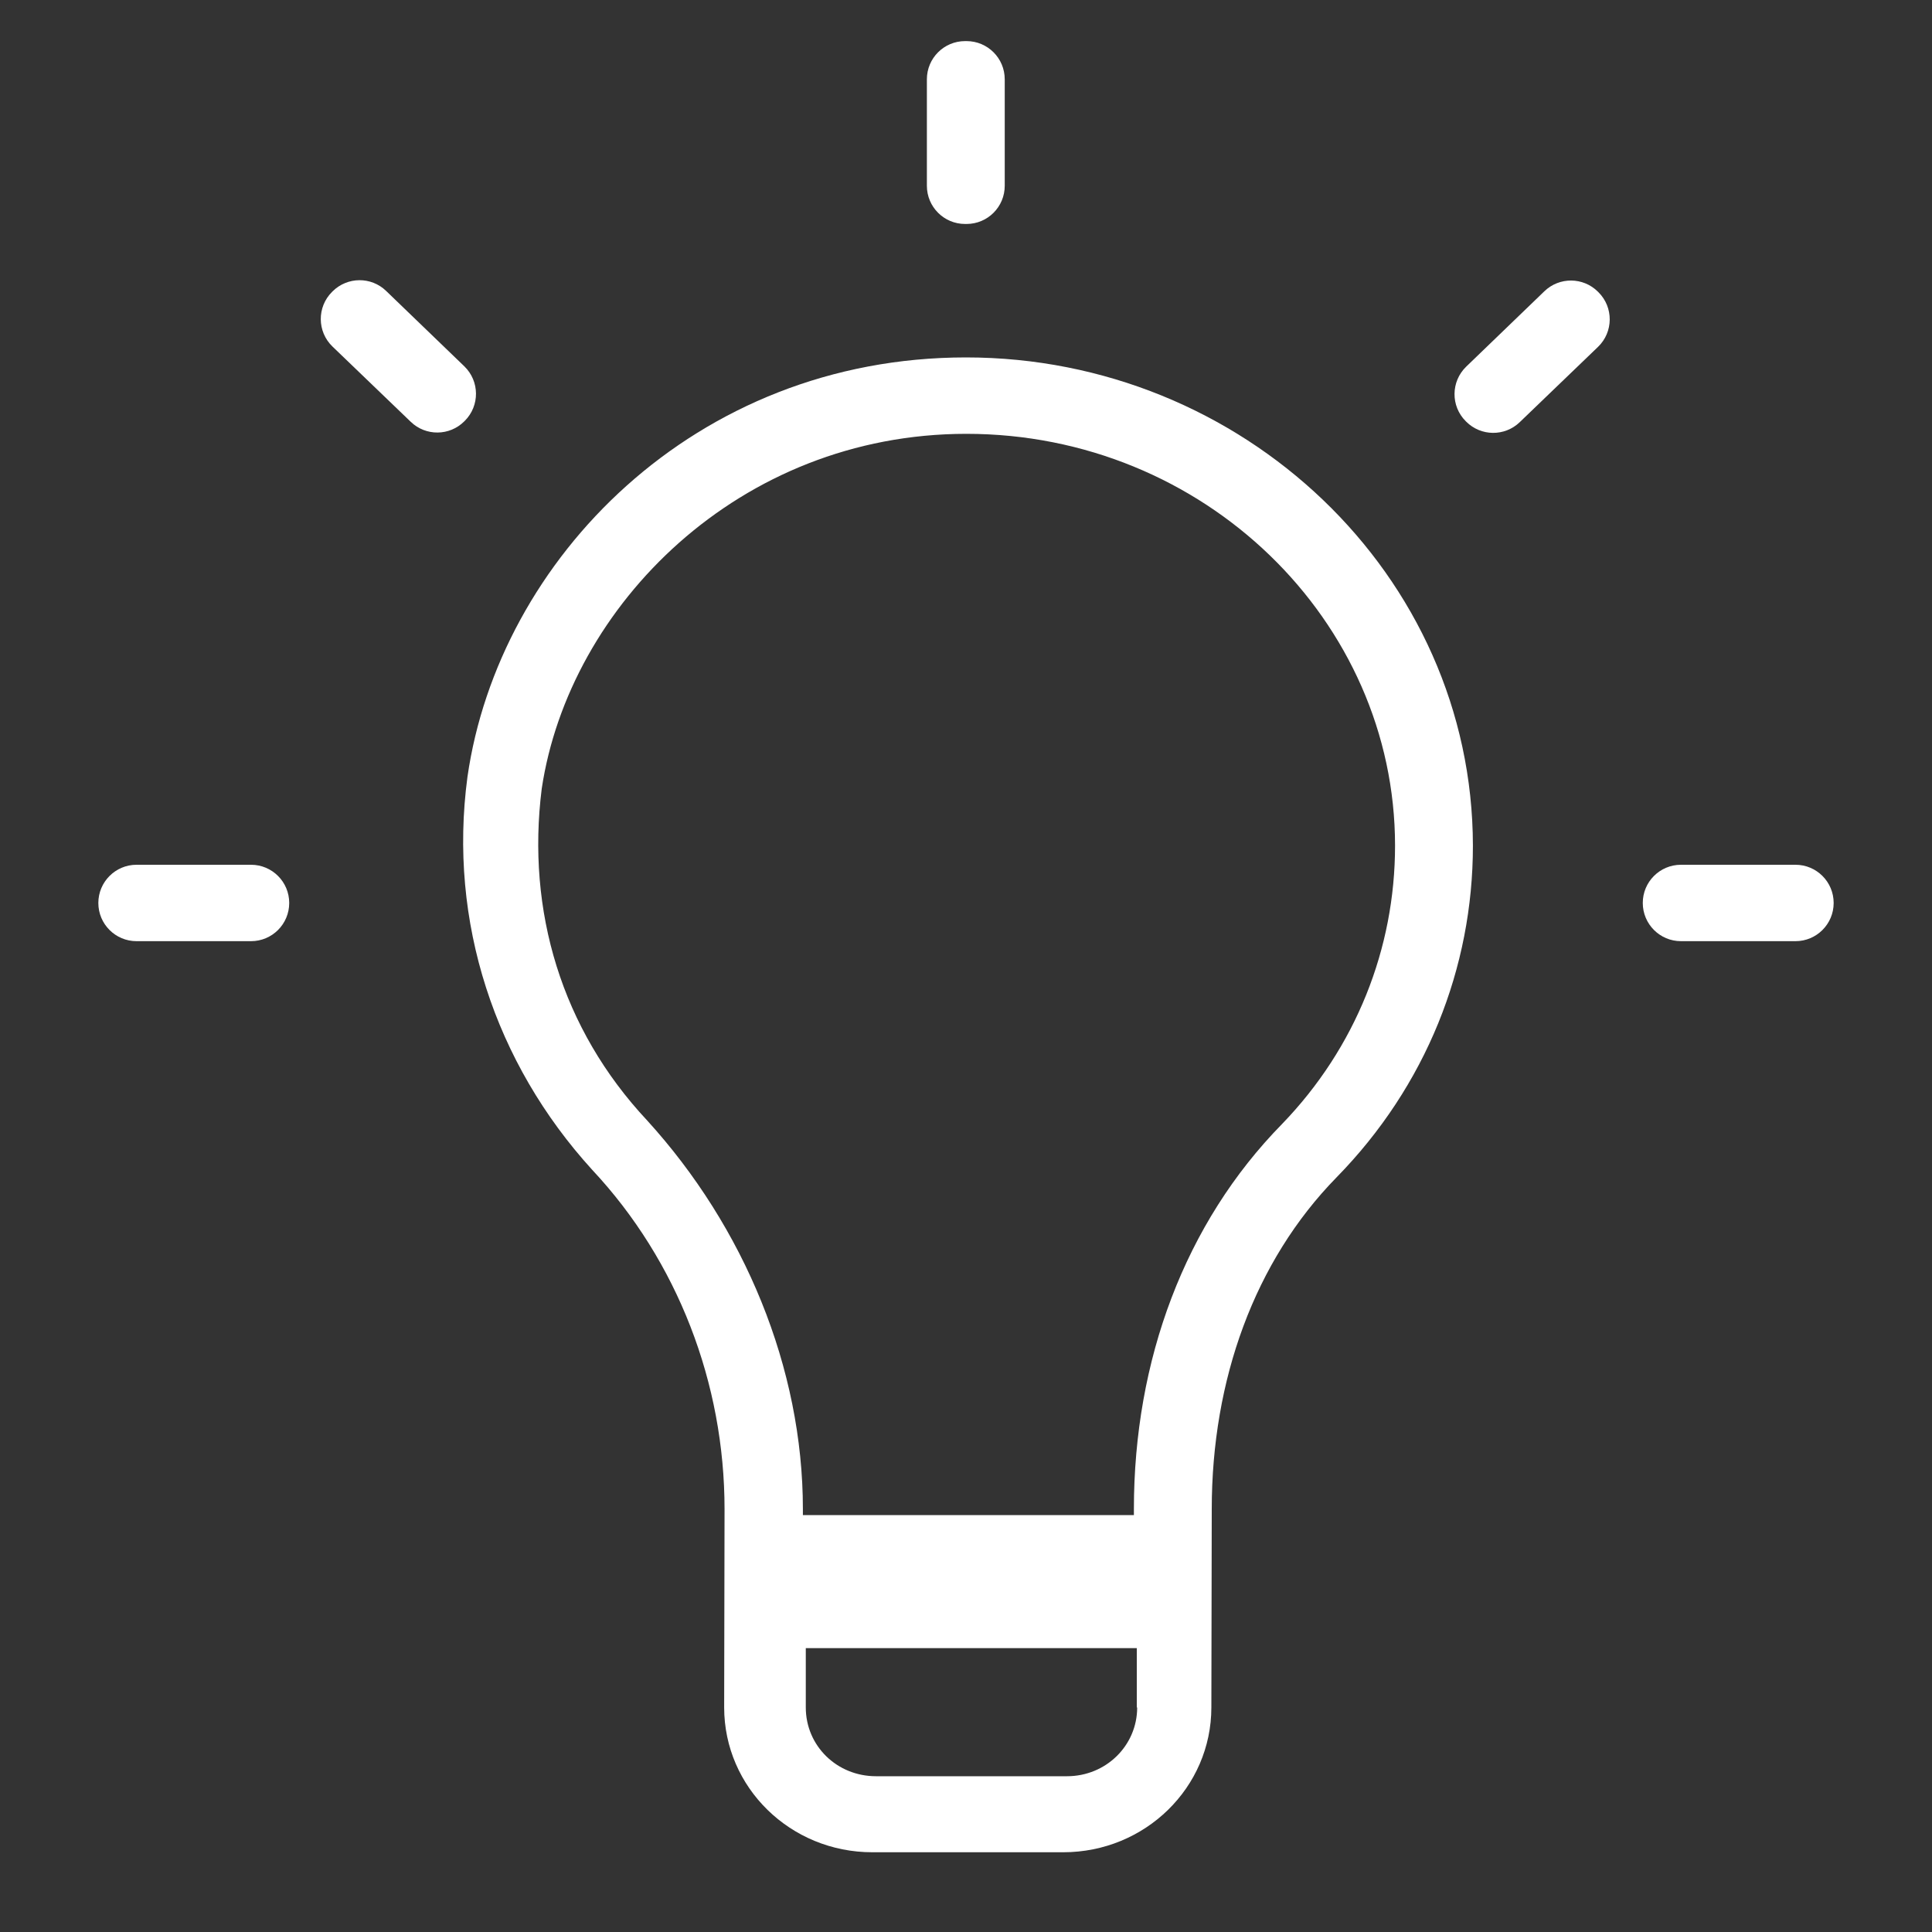<?xml version="1.0" encoding="utf-8"?>
<!-- Generator: Adobe Illustrator 24.3.0, SVG Export Plug-In . SVG Version: 6.00 Build 0)  -->
<svg version="1.1" id="levels" xmlns="http://www.w3.org/2000/svg" xmlns:xlink="http://www.w3.org/1999/xlink" x="0px" y="0px"
	 viewBox="0 0 400 400" enable-background="new 0 0 400 400" xml:space="preserve">
<rect x="0" y="0" width="400" height="400" fill="#333333" stroke="none"/>
<path fill="#FFFFFF" d="M200,74c-56.19,0-96.78,41.88-103.22,86.86c-4.01,29.99,5.68,59.22,25.82,81.33
	c17.72,18.93,27.41,44.22,27.41,70.27l-0.08,41.04c0,16.58,13.71,29.99,30.67,29.99h39.53c16.96,0,30.67-13.4,30.67-29.99
	l0.08-41.04c0-26.81,8.86-51.34,25.82-68.68c18.55-18.93,28.25-43.39,28.25-68.68C304.88,118.98,257.25,74,200,74L200,74z
	 M235.44,353.51c0,7.88-6.44,14.24-14.54,14.24h-39.53c-8.1,0-14.54-6.29-14.54-14.24v-12.28h68.53v12.28H235.44z M265.43,232.72
	c-20.14,20.52-30.67,48.92-30.67,79.74v1.23h-68.53v-1.23c0-29.23-12.12-58.39-32.26-80.5c-17.72-18.93-24.99-43.39-21.81-68.68
	c5.68-37.86,40.89-73.46,87.92-73.46c49.22,0,88.75,38.7,88.75,85.27C288.83,196.37,280.72,216.9,265.43,232.72z"/>
<path fill="#FFFFFF" d="M199.81,8.51h0.3c4.37,0,7.91,3.54,7.91,7.91v22.04c0,4.37-3.54,7.91-7.91,7.91h-0.3
	c-4.37,0-7.91-3.54-7.91-7.91V16.42C191.9,12.05,195.44,8.51,199.81,8.51z"/>
<path fill="#FFFFFF" d="M303.46,87.2l0.1,0.1c3.05,3.05,7.97,3.1,11.08,0.11l16.21-15.59c3.2-3.08,3.24-8.19,0.09-11.32l-0.12-0.12
	c-3.05-3.03-7.97-3.07-11.07-0.08l-16.19,15.61C300.38,78.99,300.33,84.07,303.46,87.2z"/>
<path fill="#FFFFFF" d="M348.03,179.04h23.7c4.37,0,7.91,3.54,7.91,7.91v0c0,4.37-3.54,7.91-7.91,7.91h-23.7
	c-4.37,0-7.91-3.54-7.91-7.91v0C340.11,182.59,343.65,179.04,348.03,179.04z"/>
<path fill="#FFFFFF" d="M28.27,179.04h23.7c4.37,0,7.91,3.54,7.91,7.91v0c0,4.37-3.54,7.91-7.91,7.91h-23.7
	c-4.37,0-7.91-3.54-7.91-7.91v0C20.36,182.59,23.9,179.04,28.27,179.04z"/>
<path fill="#FFFFFF" d="M68.87,60.31l-0.12,0.12c-3.15,3.13-3.11,8.24,0.09,11.32l16.21,15.59c3.11,2.99,8.03,2.94,11.08-0.11
	l0.1-0.1c3.13-3.13,3.08-8.22-0.1-11.29L79.94,60.23C76.85,57.24,71.93,57.28,68.87,60.31z"/>
</svg>
